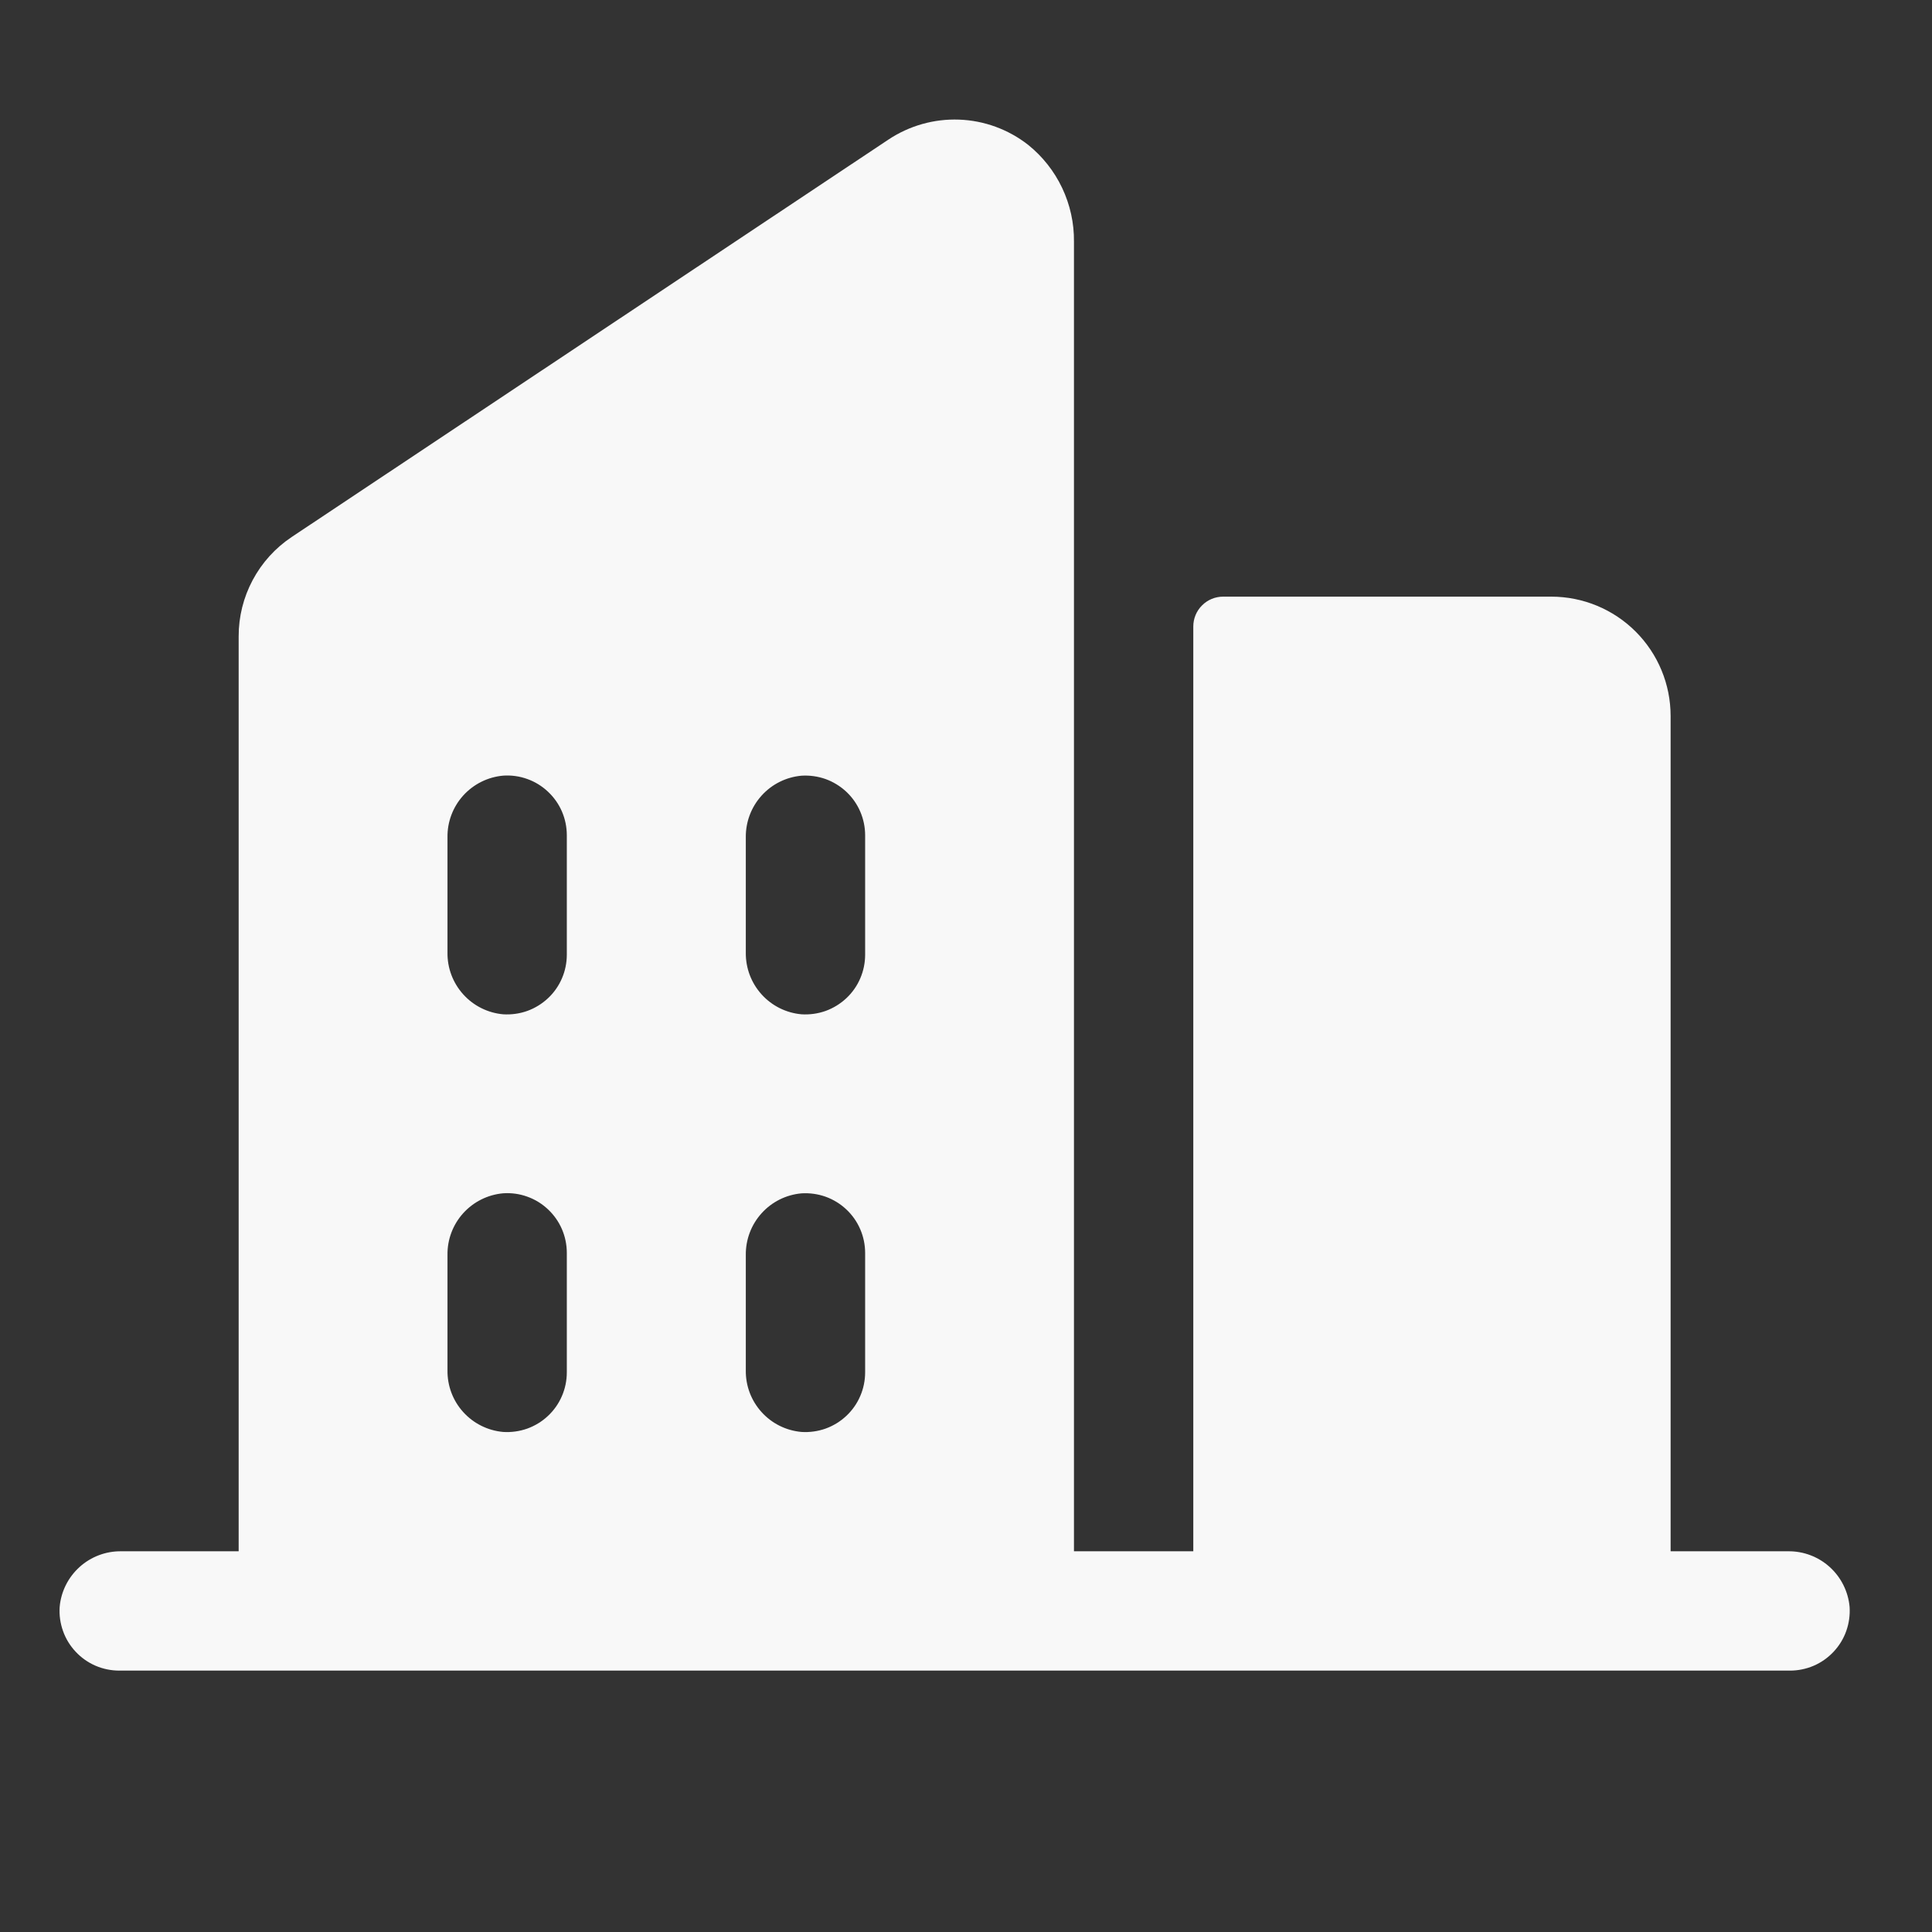<svg width="34" height="34" viewBox="0 0 34 34" fill="none" xmlns="http://www.w3.org/2000/svg">
<rect x="0" y="0" width="34" height="34" fill="#333333" stroke="none"/>
<path d="M31.465 27.3H29.4V12.6C29.4 12.043 29.179 11.509 28.785 11.115C28.391 10.721 27.857 10.5 27.3 10.5H21.525C21.386 10.5 21.252 10.555 21.154 10.654C21.055 10.752 21 10.886 21 11.025V27.3H18.9V4.254C18.904 3.927 18.832 3.603 18.692 3.307C18.552 3.012 18.347 2.752 18.091 2.547C17.743 2.276 17.319 2.121 16.878 2.105C16.437 2.089 16.002 2.212 15.634 2.457L5.134 9.45C4.846 9.642 4.61 9.902 4.447 10.208C4.284 10.513 4.199 10.854 4.2 11.201V27.3H2.135C1.864 27.296 1.601 27.395 1.4 27.577C1.199 27.759 1.073 28.01 1.05 28.28C1.04 28.424 1.061 28.568 1.109 28.703C1.157 28.839 1.233 28.963 1.332 29.068C1.43 29.173 1.549 29.257 1.681 29.314C1.814 29.371 1.956 29.4 2.1 29.4H31.5C31.644 29.4 31.786 29.371 31.919 29.314C32.051 29.257 32.17 29.173 32.268 29.068C32.367 28.963 32.443 28.839 32.491 28.703C32.539 28.568 32.559 28.424 32.55 28.28C32.526 28.01 32.401 27.759 32.2 27.577C31.999 27.395 31.736 27.296 31.465 27.3ZM9.975 24.15C9.975 24.294 9.946 24.436 9.889 24.568C9.832 24.701 9.748 24.82 9.643 24.918C9.538 25.017 9.414 25.092 9.279 25.141C9.143 25.189 8.999 25.209 8.855 25.2C8.585 25.176 8.333 25.051 8.151 24.849C7.969 24.648 7.871 24.385 7.875 24.113V22.085C7.871 21.814 7.97 21.551 8.152 21.35C8.334 21.149 8.585 21.024 8.855 21C8.999 20.99 9.143 21.01 9.279 21.059C9.414 21.107 9.538 21.183 9.643 21.282C9.748 21.38 9.832 21.499 9.889 21.631C9.946 21.763 9.975 21.906 9.975 22.05V24.15ZM9.975 16.8C9.975 16.944 9.946 17.086 9.889 17.218C9.832 17.351 9.748 17.47 9.643 17.568C9.538 17.666 9.414 17.742 9.279 17.791C9.143 17.839 8.999 17.859 8.855 17.85C8.585 17.826 8.334 17.701 8.152 17.499C7.97 17.297 7.871 17.035 7.875 16.763V14.735C7.871 14.464 7.97 14.201 8.152 14C8.334 13.799 8.585 13.674 8.855 13.65C8.999 13.64 9.143 13.66 9.279 13.709C9.414 13.757 9.538 13.833 9.643 13.932C9.748 14.03 9.832 14.149 9.889 14.281C9.946 14.413 9.975 14.556 9.975 14.7V16.8ZM15.225 24.15C15.225 24.294 15.196 24.436 15.139 24.568C15.082 24.701 14.998 24.82 14.893 24.918C14.788 25.017 14.664 25.092 14.529 25.141C14.393 25.189 14.249 25.209 14.105 25.2C13.835 25.176 13.584 25.052 13.402 24.85C13.22 24.649 13.121 24.387 13.125 24.116V22.085C13.122 21.814 13.221 21.552 13.403 21.351C13.584 21.15 13.835 21.025 14.105 21.001C14.249 20.992 14.393 21.012 14.529 21.06C14.664 21.109 14.788 21.184 14.893 21.283C14.998 21.381 15.082 21.5 15.139 21.633C15.196 21.765 15.225 21.907 15.225 22.051V24.15ZM15.225 16.8C15.225 16.944 15.196 17.086 15.139 17.218C15.082 17.351 14.998 17.47 14.893 17.568C14.788 17.666 14.664 17.742 14.529 17.791C14.393 17.839 14.249 17.859 14.105 17.85C13.835 17.826 13.584 17.701 13.403 17.5C13.221 17.299 13.122 17.037 13.125 16.766V14.735C13.122 14.464 13.221 14.202 13.403 14.001C13.584 13.8 13.835 13.675 14.105 13.651C14.249 13.642 14.393 13.662 14.529 13.71C14.664 13.759 14.788 13.835 14.893 13.933C14.998 14.031 15.082 14.15 15.139 14.283C15.196 14.415 15.225 14.557 15.225 14.701V16.8Z" fill="#F8F8F8"/>
</svg>
